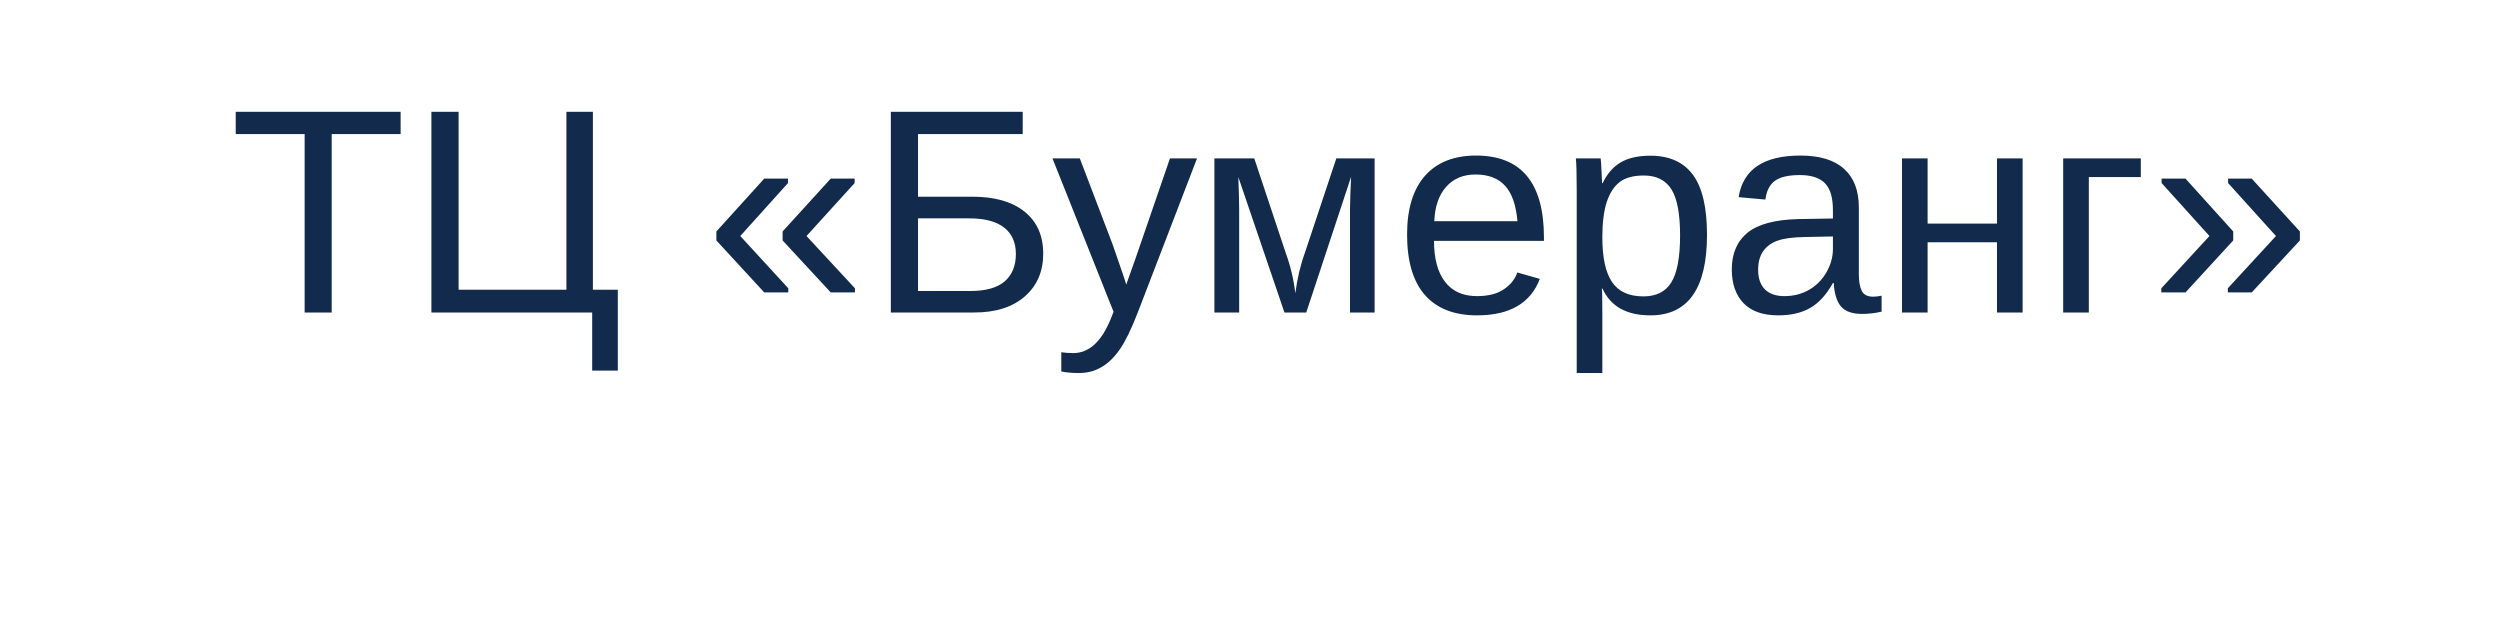 <?xml version="1.0" encoding="UTF-8"?> <svg xmlns="http://www.w3.org/2000/svg" width="120" height="30" viewBox="0 0 120 30" fill="none"> <g filter="url(#filter0_d_146_1015)"> <rect x="4" width="112" height="22" rx="3" fill="white"></rect> </g> <path d="M15.922 6.435V15H14.623V6.435H11.315V5.368L19.23 5.368V6.435L15.922 6.435ZM29.655 13.906V17.789H28.425V15L20.707 15V5.368H22.013V13.906H27.188V5.368H28.459V13.906H29.655ZM39.875 14.036L37.565 11.541V11.11L39.875 8.574H41.023V8.786L38.713 11.329L41.037 13.838V14.036H39.875ZM36.683 14.036L34.386 11.541V11.11L36.683 8.574L37.824 8.574V8.786L35.534 11.329L37.838 13.838V14.036H36.683ZM50.074 12.177C50.074 13.029 49.78 13.713 49.192 14.227C48.605 14.742 47.793 15 46.759 15L42.76 15V5.368L49.09 5.368V6.435L44.065 6.435V9.442H46.677C47.752 9.442 48.586 9.682 49.179 10.16C49.776 10.639 50.074 11.311 50.074 12.177ZM48.762 12.19C48.762 11.639 48.575 11.217 48.201 10.926C47.828 10.63 47.267 10.481 46.52 10.481H44.065V13.968H46.574C47.322 13.968 47.873 13.813 48.228 13.503C48.584 13.193 48.762 12.755 48.762 12.19ZM51.79 17.905C51.453 17.905 51.17 17.88 50.942 17.83V16.907C51.116 16.935 51.307 16.948 51.517 16.948C52.282 16.948 52.888 16.385 53.335 15.26L53.451 14.966L50.519 7.604H51.831L53.39 11.691C53.412 11.755 53.44 11.833 53.472 11.924C53.504 12.01 53.606 12.307 53.779 12.812C53.953 13.318 54.046 13.601 54.06 13.66L54.538 12.313L56.158 7.604H57.457L54.613 15C54.308 15.788 54.023 16.374 53.759 16.757C53.495 17.144 53.2 17.431 52.877 17.618C52.558 17.81 52.196 17.905 51.79 17.905ZM62.7 15H61.654L59.44 8.499C59.467 9.21 59.48 9.727 59.48 10.051V15H58.291V7.604L60.205 7.604L61.709 12.122C61.946 12.774 62.101 13.425 62.174 14.077C62.274 13.343 62.429 12.692 62.639 12.122L64.143 7.604H65.981V15H64.799V10.051L64.819 9.271L64.853 8.485L62.7 15ZM68.832 11.562C68.832 12.409 69.007 13.063 69.358 13.523C69.709 13.984 70.222 14.214 70.897 14.214C71.43 14.214 71.856 14.107 72.175 13.893C72.498 13.678 72.717 13.407 72.831 13.079L73.911 13.387C73.469 14.553 72.464 15.137 70.897 15.137C69.803 15.137 68.969 14.811 68.394 14.159C67.825 13.508 67.54 12.539 67.54 11.254C67.54 10.033 67.825 9.096 68.394 8.444C68.969 7.793 69.787 7.467 70.849 7.467C73.022 7.467 74.109 8.777 74.109 11.398V11.562H68.832ZM72.838 10.618C72.769 9.839 72.571 9.271 72.243 8.916C71.915 8.556 71.443 8.376 70.828 8.376C70.231 8.376 69.757 8.576 69.406 8.978C69.06 9.374 68.873 9.921 68.846 10.618H72.838ZM81.936 11.268C81.936 13.847 81.03 15.137 79.216 15.137C78.076 15.137 77.311 14.708 76.919 13.852H76.885C76.903 13.888 76.912 14.275 76.912 15.014V17.905H75.682V9.114C75.682 8.353 75.668 7.85 75.641 7.604H76.83C76.835 7.622 76.841 7.688 76.851 7.802C76.86 7.911 76.869 8.082 76.878 8.314C76.892 8.547 76.898 8.706 76.898 8.793H76.926C77.144 8.337 77.434 8.005 77.794 7.795C78.154 7.581 78.628 7.474 79.216 7.474C80.127 7.474 80.809 7.779 81.26 8.39C81.711 9 81.936 9.96 81.936 11.268ZM80.644 11.295C80.644 10.265 80.505 9.529 80.228 9.087C79.95 8.645 79.507 8.424 78.901 8.424C78.414 8.424 78.031 8.526 77.753 8.731C77.48 8.937 77.27 9.258 77.124 9.695C76.983 10.128 76.912 10.693 76.912 11.391C76.912 12.361 77.067 13.077 77.377 13.537C77.687 13.997 78.19 14.227 78.888 14.227C79.498 14.227 79.943 14.004 80.221 13.558C80.503 13.106 80.644 12.352 80.644 11.295ZM85.361 15.137C84.618 15.137 84.06 14.941 83.686 14.549C83.313 14.157 83.126 13.619 83.126 12.935C83.126 12.17 83.377 11.582 83.878 11.172C84.384 10.762 85.197 10.543 86.318 10.516L87.98 10.488V10.085C87.98 9.483 87.852 9.053 87.597 8.793C87.341 8.533 86.94 8.403 86.394 8.403C85.842 8.403 85.441 8.497 85.19 8.684C84.94 8.87 84.789 9.169 84.739 9.579L83.454 9.463C83.664 8.132 84.653 7.467 86.421 7.467C87.351 7.467 88.05 7.681 88.519 8.109C88.989 8.533 89.224 9.148 89.224 9.955V13.141C89.224 13.505 89.272 13.781 89.367 13.968C89.463 14.15 89.645 14.241 89.914 14.241C90.032 14.241 90.167 14.225 90.317 14.193V14.959C90.007 15.032 89.691 15.068 89.367 15.068C88.912 15.068 88.579 14.95 88.369 14.713C88.164 14.471 88.048 14.095 88.02 13.585H87.98C87.665 14.15 87.298 14.551 86.879 14.788C86.464 15.021 85.958 15.137 85.361 15.137ZM85.642 14.214C86.093 14.214 86.494 14.111 86.845 13.906C87.196 13.701 87.471 13.421 87.672 13.065C87.877 12.705 87.98 12.336 87.98 11.958V11.35L86.633 11.377C86.054 11.386 85.614 11.445 85.314 11.555C85.017 11.664 84.789 11.833 84.63 12.06C84.47 12.288 84.391 12.587 84.391 12.956C84.391 13.357 84.498 13.667 84.712 13.886C84.931 14.104 85.241 14.214 85.642 14.214ZM92.525 7.604V10.734H95.855V7.604H97.085V15H95.855V11.63H92.525V15H91.295V7.604H92.525ZM102.759 7.604V8.499H100.264V15H99.033V7.604L102.759 7.604ZM108.084 14.036L106.936 14.036V13.838L109.246 11.329L106.949 8.786V8.574H108.084L110.395 11.11V11.541L108.084 14.036ZM104.905 14.036H103.743V13.838L106.054 11.329L103.757 8.786V8.574H104.905L107.195 11.11V11.541L104.905 14.036Z" fill="#122A4B"></path> <defs> <filter id="filter0_d_146_1015" x="0" y="0" width="120" height="30" filterUnits="userSpaceOnUse" color-interpolation-filters="sRGB"> <feFlood flood-opacity="0" result="BackgroundImageFix"></feFlood> <feColorMatrix in="SourceAlpha" type="matrix" values="0 0 0 0 0 0 0 0 0 0 0 0 0 0 0 0 0 0 127 0" result="hardAlpha"></feColorMatrix> <feOffset dy="4"></feOffset> <feGaussianBlur stdDeviation="2"></feGaussianBlur> <feComposite in2="hardAlpha" operator="out"></feComposite> <feColorMatrix type="matrix" values="0 0 0 0 0 0 0 0 0 0 0 0 0 0 0 0 0 0 0.1 0"></feColorMatrix> <feBlend mode="normal" in2="BackgroundImageFix" result="effect1_dropShadow_146_1015"></feBlend> <feBlend mode="normal" in="SourceGraphic" in2="effect1_dropShadow_146_1015" result="shape"></feBlend> </filter> </defs> </svg> 